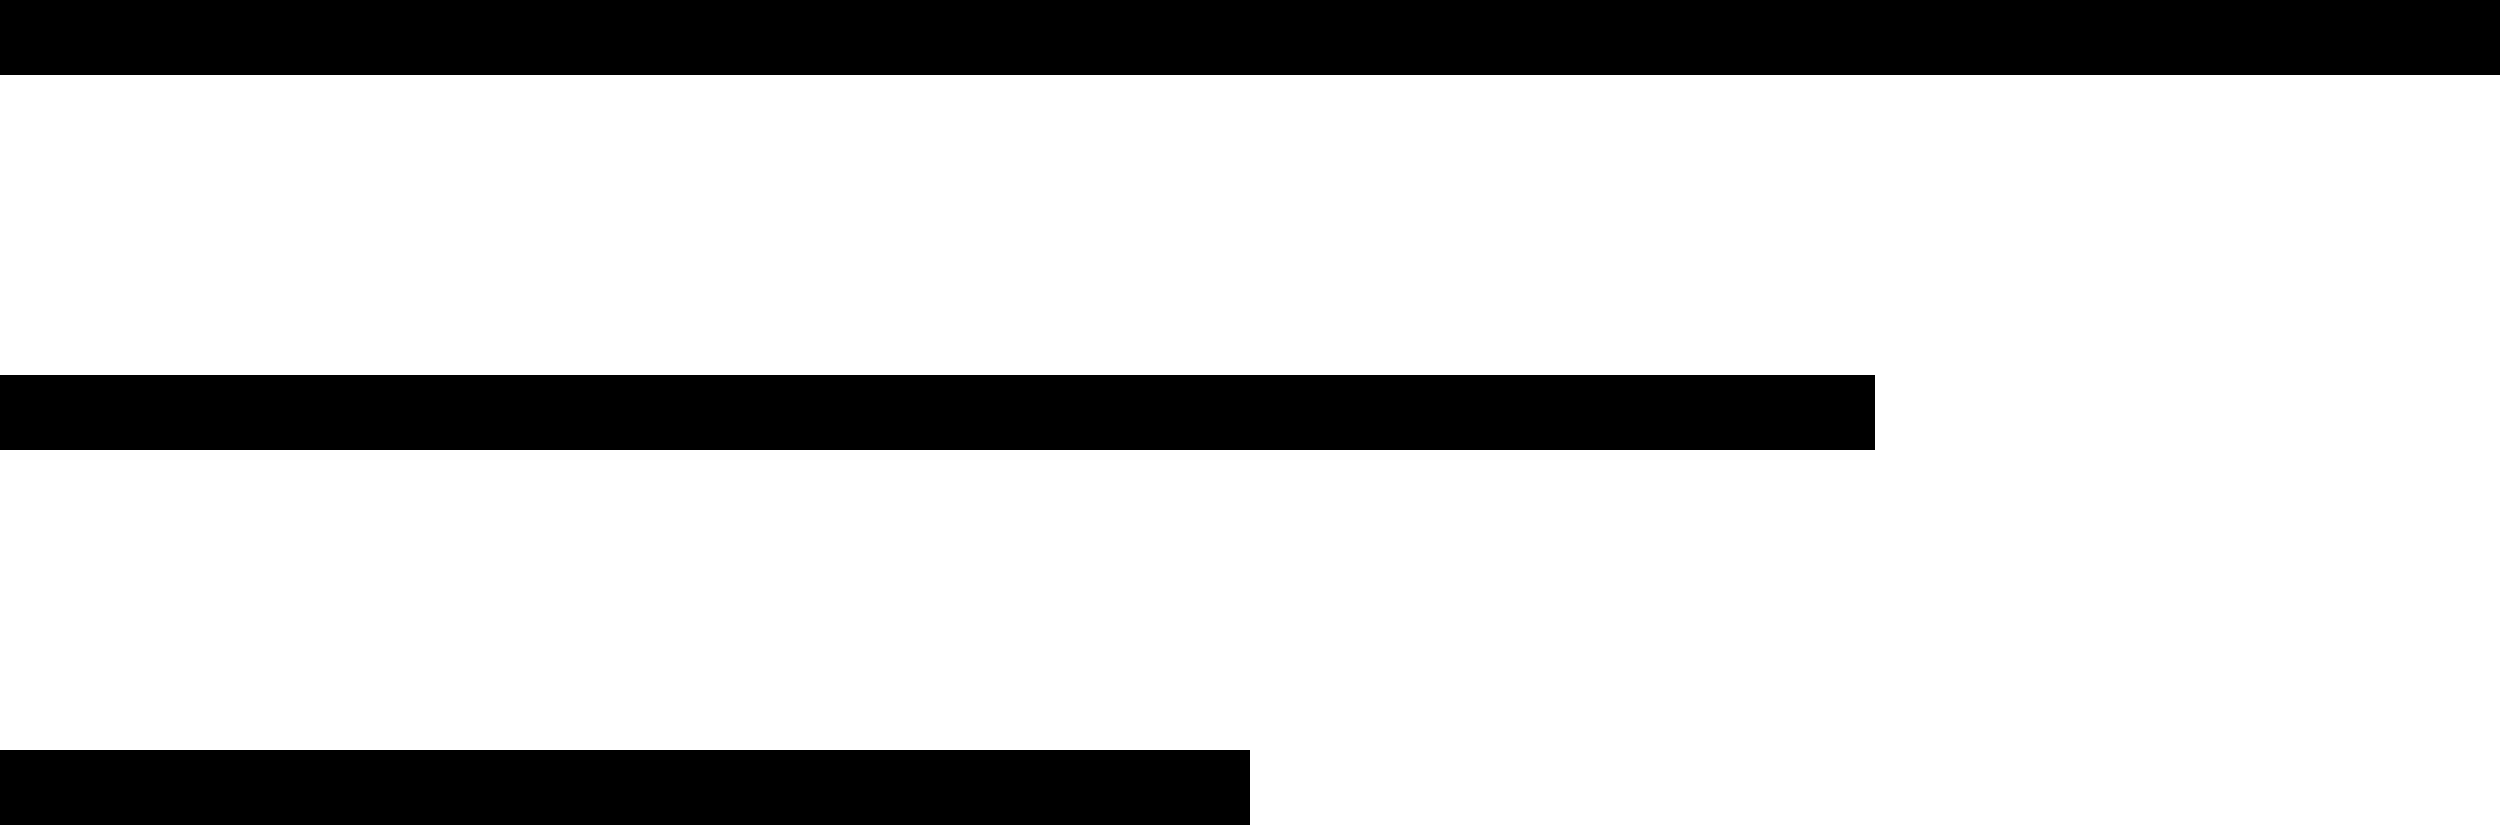 <?xml version="1.0" encoding="utf-8" standalone="no"?><!-- Generator: Adobe Illustrator 18.1.1, SVG Export Plug-In . SVG Version: 6.00 Build 0)  --><svg xmlns="http://www.w3.org/2000/svg" xmlns:xlink="http://www.w3.org/1999/xlink" enable-background="new 0 0 200 66" fill="#000000" id="Layer_1" version="1.1" viewBox="0 0 200 66" x="0px" xml:space="preserve" y="0px">
<g id="Layer_X">
	<g id="change1_1_">
		<rect fill="#000000" height="6" width="100" y="60"/>
		<rect fill="#000000" height="6" width="150" y="30"/>
		<rect fill="#000000" height="6" width="200"/>
	</g>
</g>
</svg>